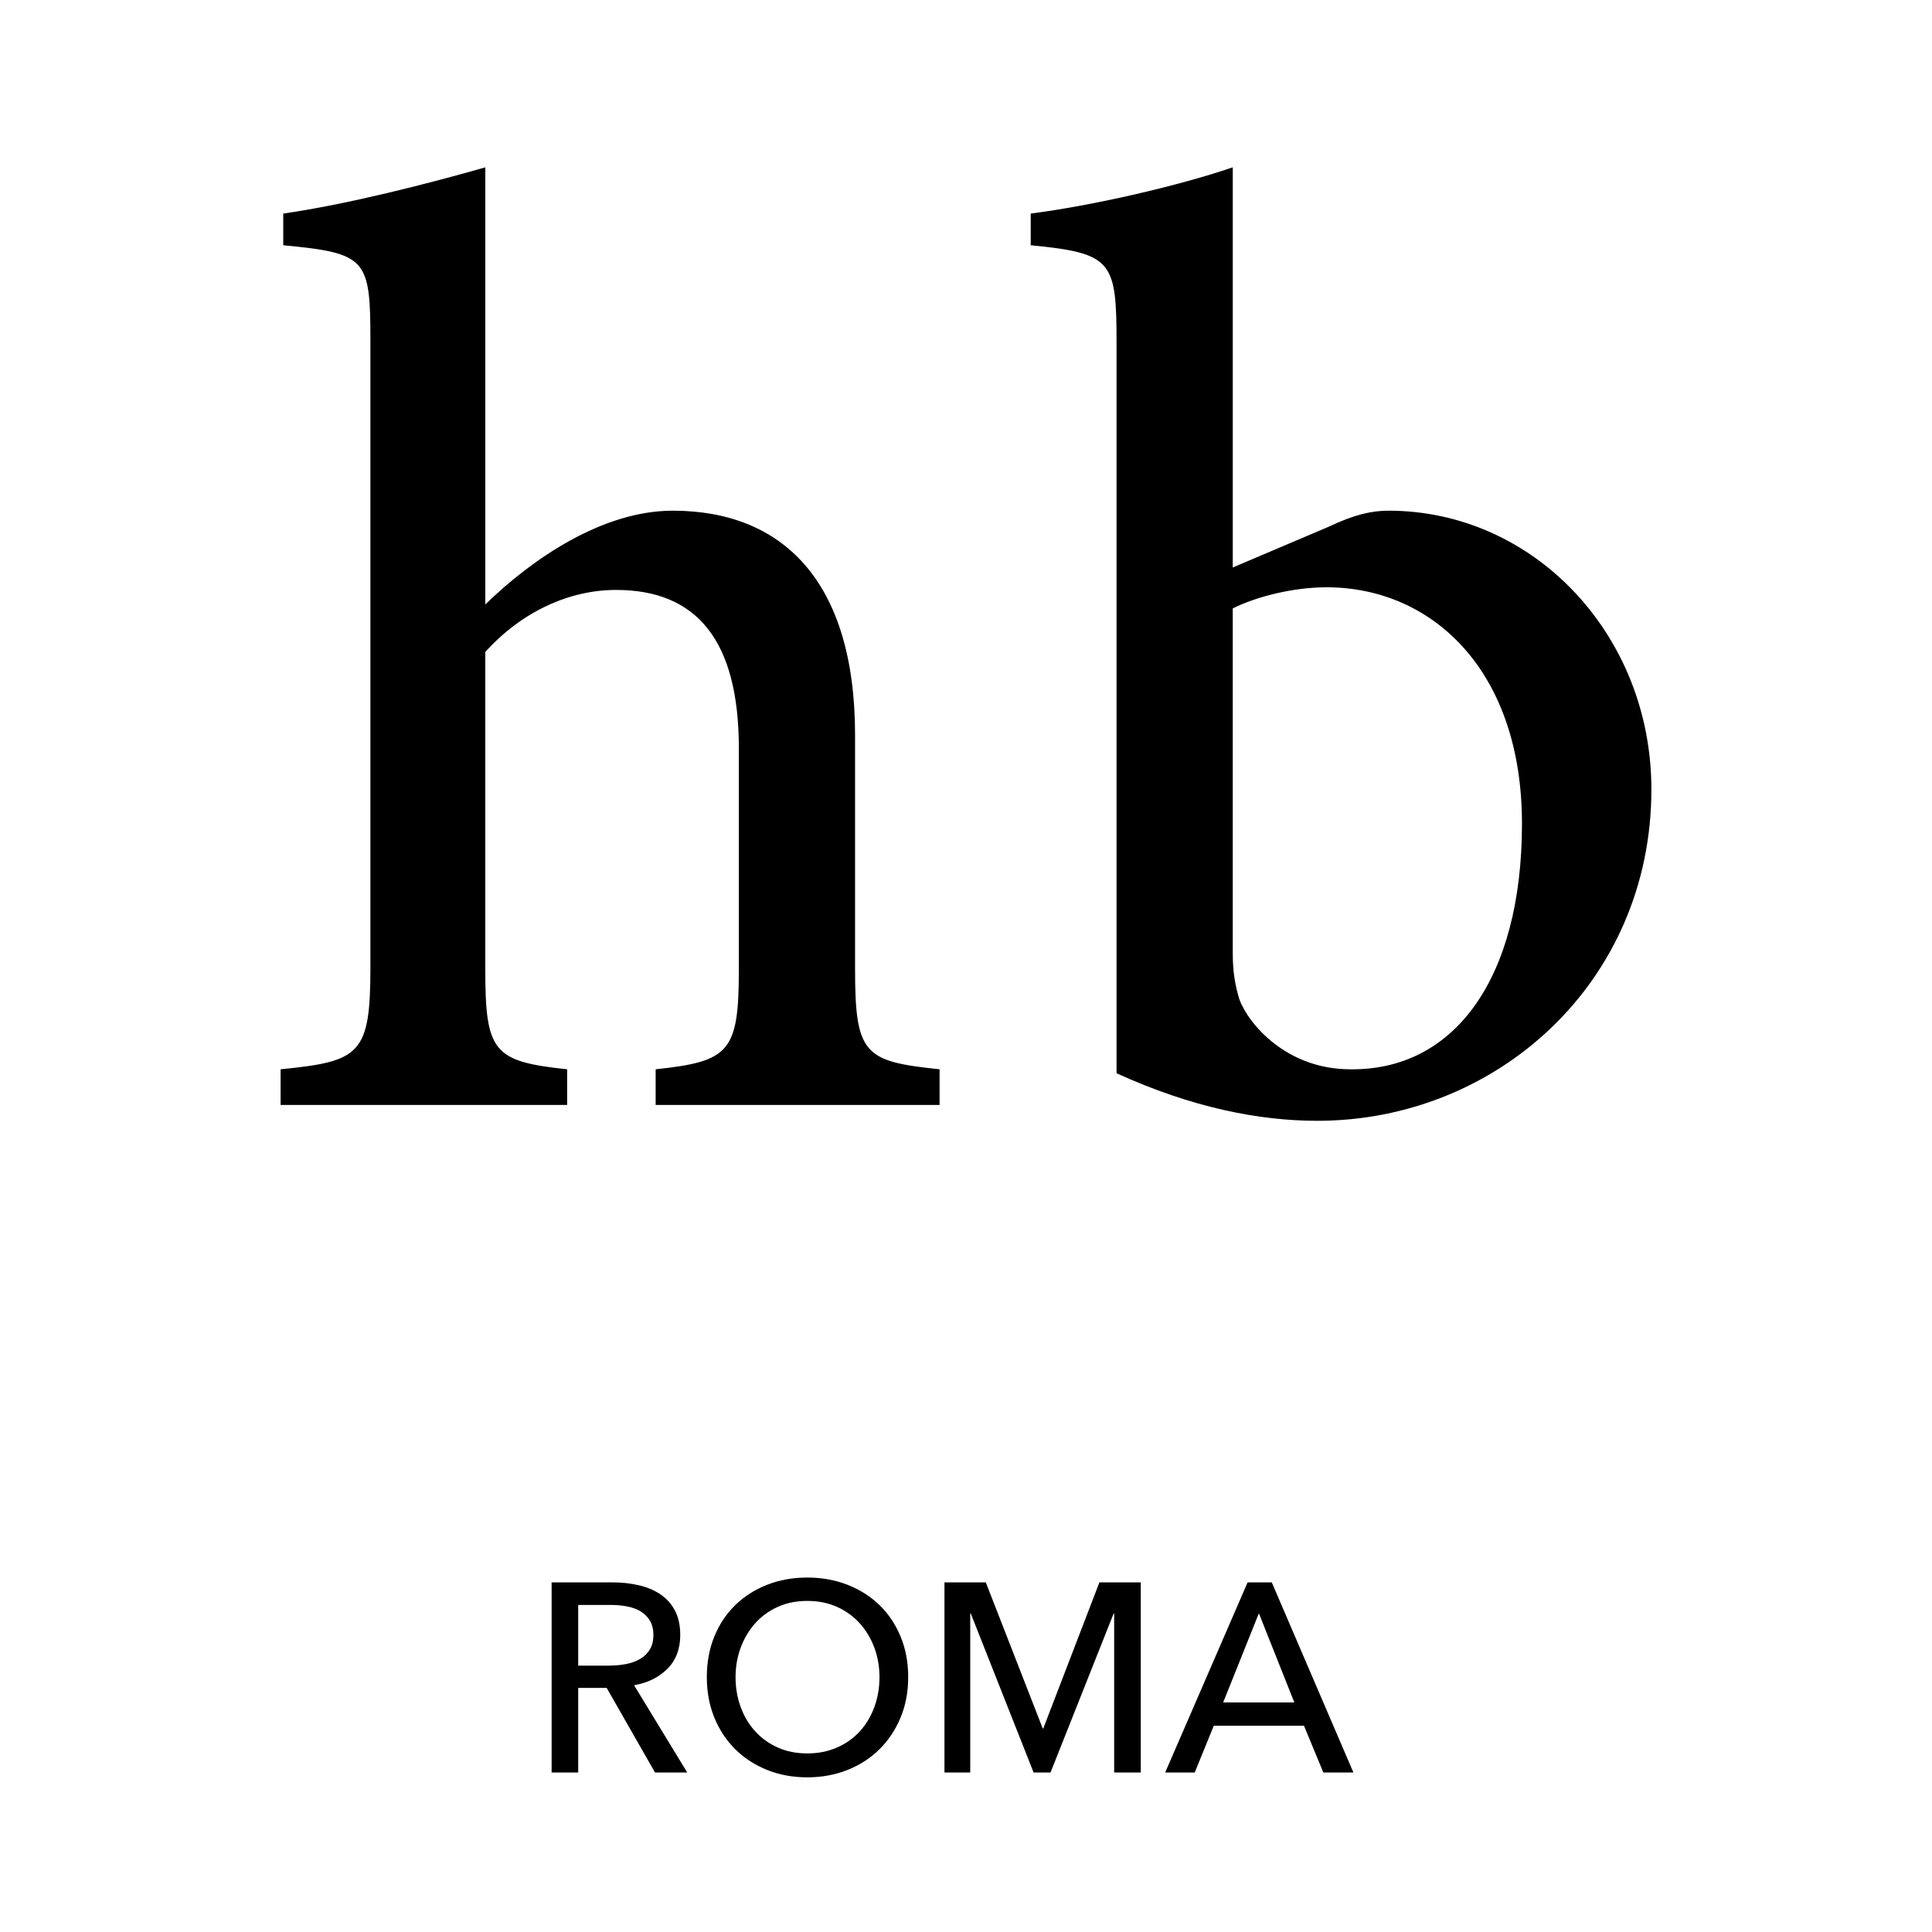 <?xml version="1.0" encoding="utf-8"?>
<!-- Generator: Adobe Illustrator 16.0.4, SVG Export Plug-In . SVG Version: 6.00 Build 0)  -->
<!DOCTYPE svg PUBLIC "-//W3C//DTD SVG 1.1//EN" "http://www.w3.org/Graphics/SVG/1.1/DTD/svg11.dtd">
<svg version="1.1" id="Layer_1" xmlns="http://www.w3.org/2000/svg" xmlns:xlink="http://www.w3.org/1999/xlink" x="0px" y="0px"
	 width="340.16px" height="340.16px" viewBox="0 0 340.16 340.16" enable-background="new 0 0 340.16 340.16" xml:space="preserve">
<path d="M101.803,312.076h-4.681v-33.472h10.732c1.607,0,3.136,0.164,4.586,0.497c1.449,0.33,2.718,0.859,3.806,1.582
	c1.087,0.726,1.946,1.679,2.576,2.861c0.63,1.181,0.946,2.625,0.946,4.325c0,2.459-0.757,4.444-2.27,5.957
	c-1.512,1.513-3.468,2.476-5.862,2.885l9.361,15.364h-5.673l-8.51-14.893h-5.011V312.076z M101.803,293.26h5.389
	c1.104,0,2.127-0.094,3.073-0.285c0.945-0.187,1.773-0.494,2.481-0.92c0.71-0.425,1.269-0.977,1.678-1.655
	c0.41-0.676,0.615-1.521,0.615-2.529s-0.205-1.851-0.615-2.529c-0.41-0.676-0.953-1.221-1.63-1.632
	c-0.678-0.408-1.474-0.699-2.388-0.875c-0.914-0.172-1.875-0.26-2.884-0.26h-5.72V293.26z M159.905,295.292
	c0,2.585-0.449,4.958-1.347,7.117c-0.898,2.158-2.136,4.018-3.711,5.578c-1.576,1.559-3.451,2.774-5.626,3.64
	c-2.174,0.865-4.539,1.301-7.091,1.301c-2.553,0-4.91-0.436-7.069-1.301c-2.159-0.865-4.026-2.081-5.602-3.64
	c-1.577-1.561-2.805-3.42-3.688-5.578c-0.882-2.159-1.324-4.532-1.324-7.117c0-2.615,0.441-5.003,1.324-7.162
	c0.883-2.158,2.111-4,3.688-5.53c1.575-1.528,3.443-2.719,5.602-3.571c2.159-0.85,4.516-1.275,7.069-1.275
	c2.552,0,4.917,0.426,7.091,1.275c2.175,0.853,4.05,2.043,5.626,3.571c1.575,1.53,2.813,3.372,3.711,5.53
	C159.456,290.289,159.905,292.677,159.905,295.292z M154.847,295.292c0-1.828-0.3-3.551-0.899-5.175
	c-0.599-1.624-1.45-3.049-2.552-4.279c-1.103-1.23-2.435-2.197-3.995-2.908c-1.56-0.709-3.317-1.062-5.271-1.062
	c-1.923,0-3.664,0.354-5.224,1.062c-1.561,0.711-2.884,1.678-3.972,2.908c-1.087,1.23-1.931,2.655-2.529,4.279
	c-0.6,1.624-0.899,3.347-0.899,5.175c0,1.861,0.299,3.609,0.899,5.248c0.598,1.64,1.449,3.064,2.552,4.28
	c1.104,1.213,2.427,2.166,3.971,2.857c1.544,0.695,3.278,1.041,5.201,1.041c1.922,0,3.671-0.346,5.247-1.041
	c1.576-0.691,2.916-1.645,4.019-2.857c1.103-1.216,1.954-2.641,2.552-4.28C154.547,298.901,154.847,297.153,154.847,295.292z
	 M183.59,304.323h0.096l9.881-25.719h7.281v33.472h-4.681v-27.988h-0.096l-11.109,27.988h-2.979l-11.063-27.988h-0.094v27.988
	h-4.539v-33.472h7.28L183.59,304.323z M210.35,312.076h-5.202l14.514-33.472h4.255l14.372,33.472h-5.294l-3.404-8.227h-15.886
	L210.35,312.076z M215.361,299.738h12.526l-6.241-15.696L215.361,299.738z M115.437,194.545v-6.278
	c13.021-1.395,14.649-3.022,14.649-17.669v-38.829c0-19.066-7.441-27.901-21.625-27.901c-8.371,0-16.74,3.952-23.018,10.928v55.803
	c0,14.647,1.395,16.275,14.416,17.669v6.278H49.405v-6.278c13.95-1.395,15.811-2.558,15.811-17.901V59.922
	c0-14.415-0.698-15.346-15.346-16.74v-5.581c11.393-1.627,25.809-5.348,35.574-8.138v76.96c8.37-8.137,20.693-16.508,33.017-16.508
	c19.066,0,32.087,12.09,32.087,39.527v41.154c0,15.112,1.627,16.275,14.88,17.669v6.278H115.437z M234.019,92.706
	c4.417-2.093,7.441-2.79,10.464-2.79c25.577,0,46.271,21.855,46.271,49.06c0,33.944-27.205,58.36-58.826,58.36
	c-10.23,0-22.089-2.327-35.342-8.372V60.388c0-14.416-0.697-15.811-15.111-17.206v-5.581c10.928-1.396,26.039-4.884,35.572-8.138
	v70.451L234.019,92.706z M217.046,167.807c0,3.486,0.466,5.812,1.163,8.138c1.628,4.417,8.37,12.322,19.531,12.322
	c18.367,0.231,30.227-16.042,30.227-43.246c0-26.972-15.812-41.619-34.413-41.619c-5.813,0-12.324,1.627-16.508,3.719V167.807z"/>
</svg>
